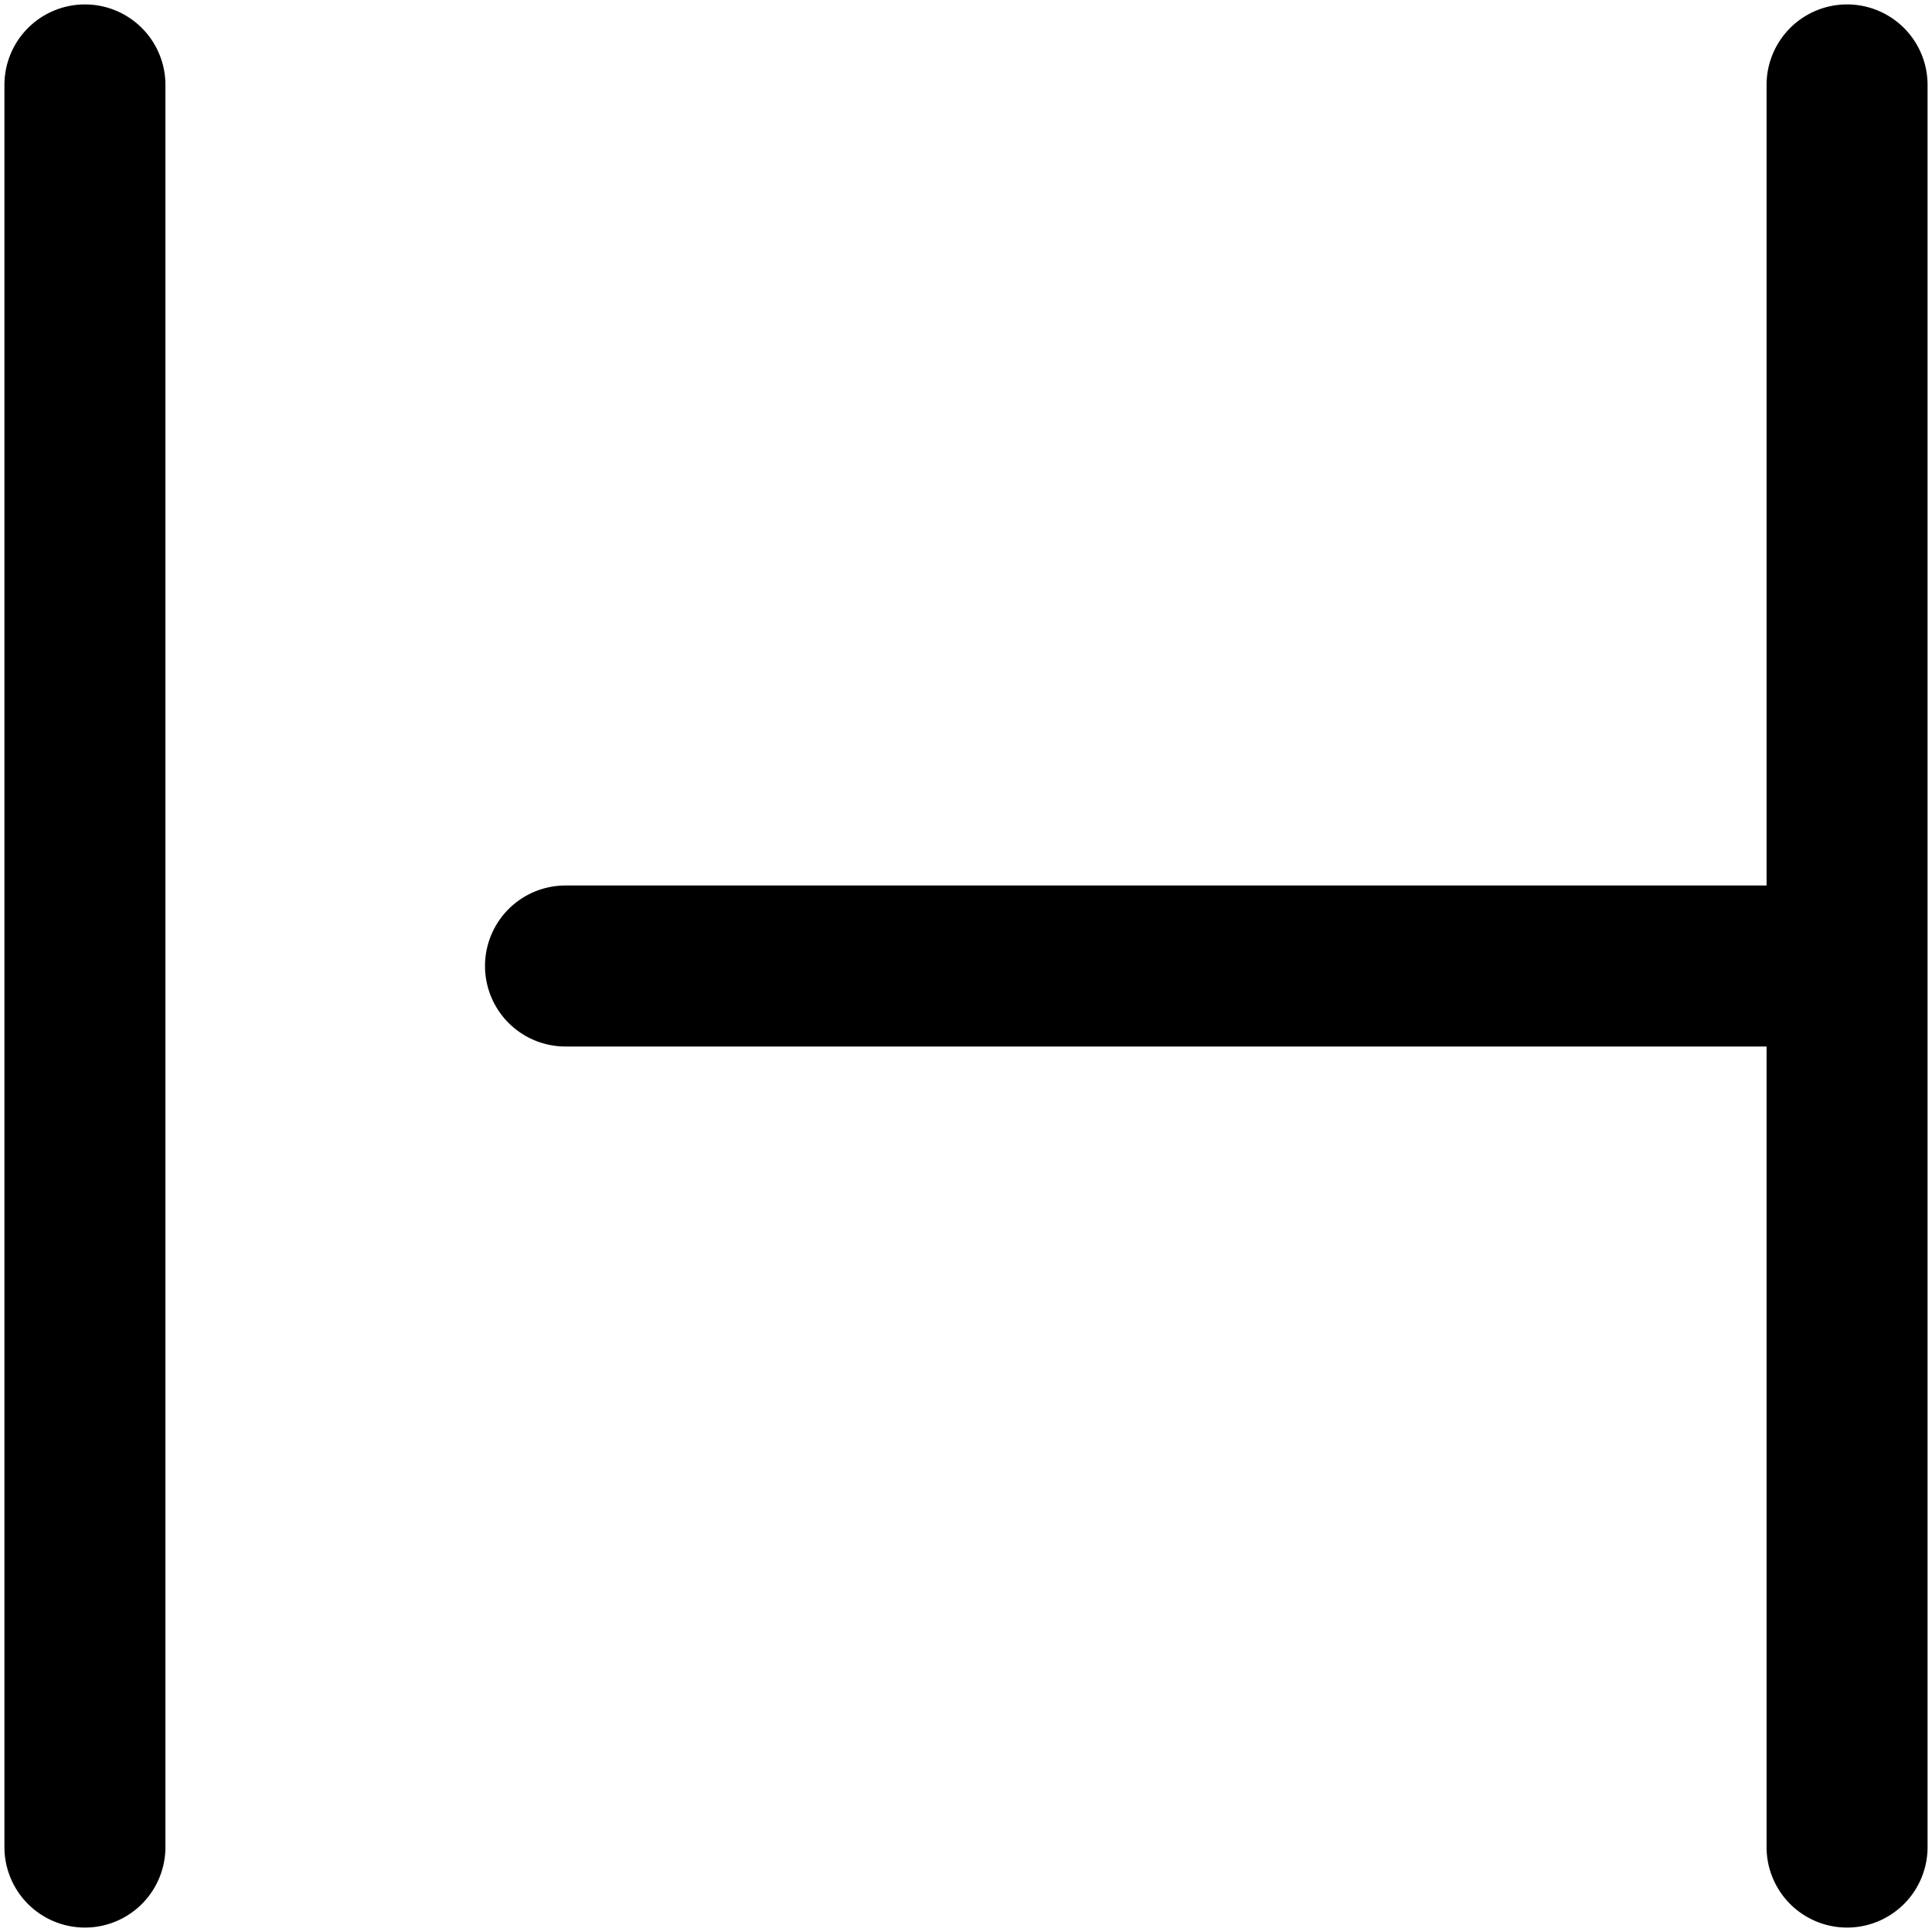 <svg xmlns="http://www.w3.org/2000/svg" fill="none" viewBox="0 0 24 24"><path fill="#000000" fill-rule="evenodd" d="M1.055 0.055a1 1 0 0 1 1 1v21.89a1 1 0 1 1 -2 0V1.055a1 1 0 0 1 1 -1ZM6.025 12a1 1 0 0 1 1 -1h14.92V1.055a1 1 0 1 1 2 0v21.89a1 1 0 1 1 -2 0V13H7.025a1 1 0 0 1 -1 -1Z" clip-rule="evenodd" stroke-width="1"></path></svg>